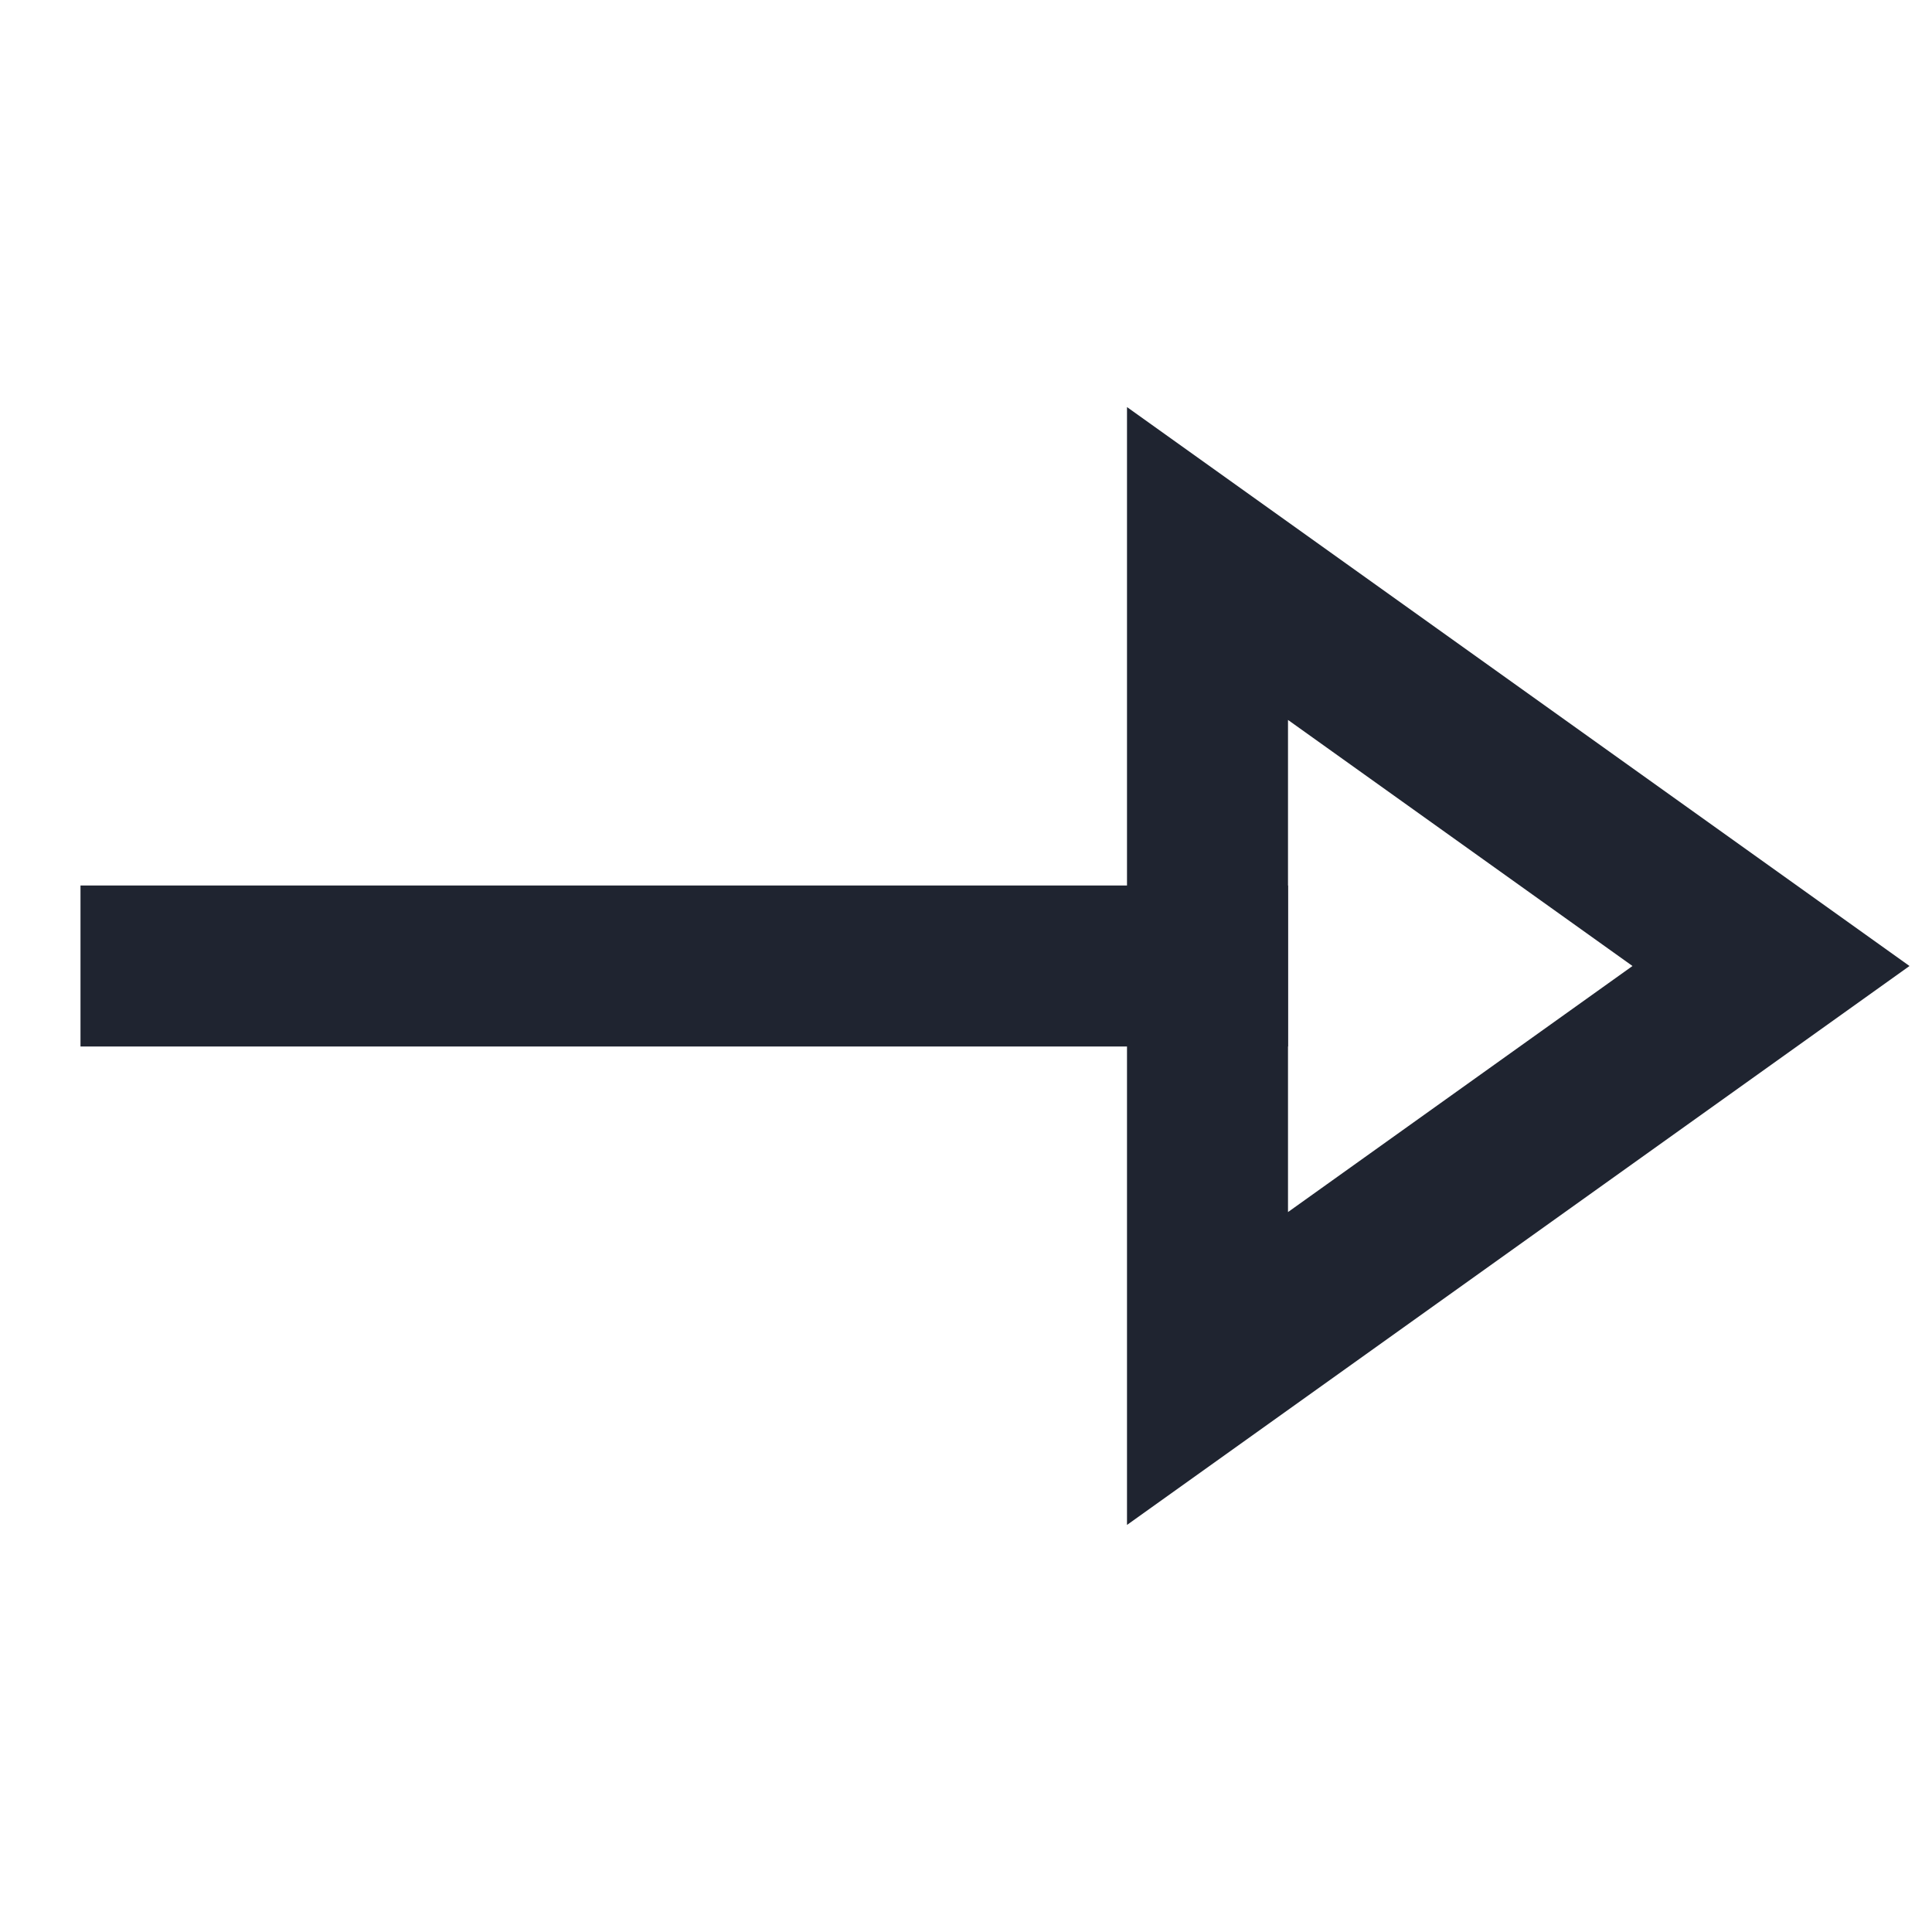 <?xml version="1.0" encoding="UTF-8"?>
<svg width="24px" height="24px" viewBox="0 0 24 24" version="1.1" xmlns="http://www.w3.org/2000/svg" xmlns:xlink="http://www.w3.org/1999/xlink">
    <title>05 Icons/black/e_arrow_right</title>
    <g id="Page-1" stroke="none" stroke-width="1" fill="none" fill-rule="evenodd" stroke-linecap="square">
        <g id="Landingpage" transform="translate(-1366, -707)" stroke="#1F2430" stroke-width="2">
            <g id="Slider_Right" transform="translate(1346, 687)">
                <g id="arrow-e" transform="translate(22, 27)">
                    <line x1="0" y1="5" x2="13" y2="5" id="Path"></line>
                    <polygon id="Path" points="13 10 13 0 20 5"></polygon>
                </g>
            </g>
        </g>
    </g>
</svg>